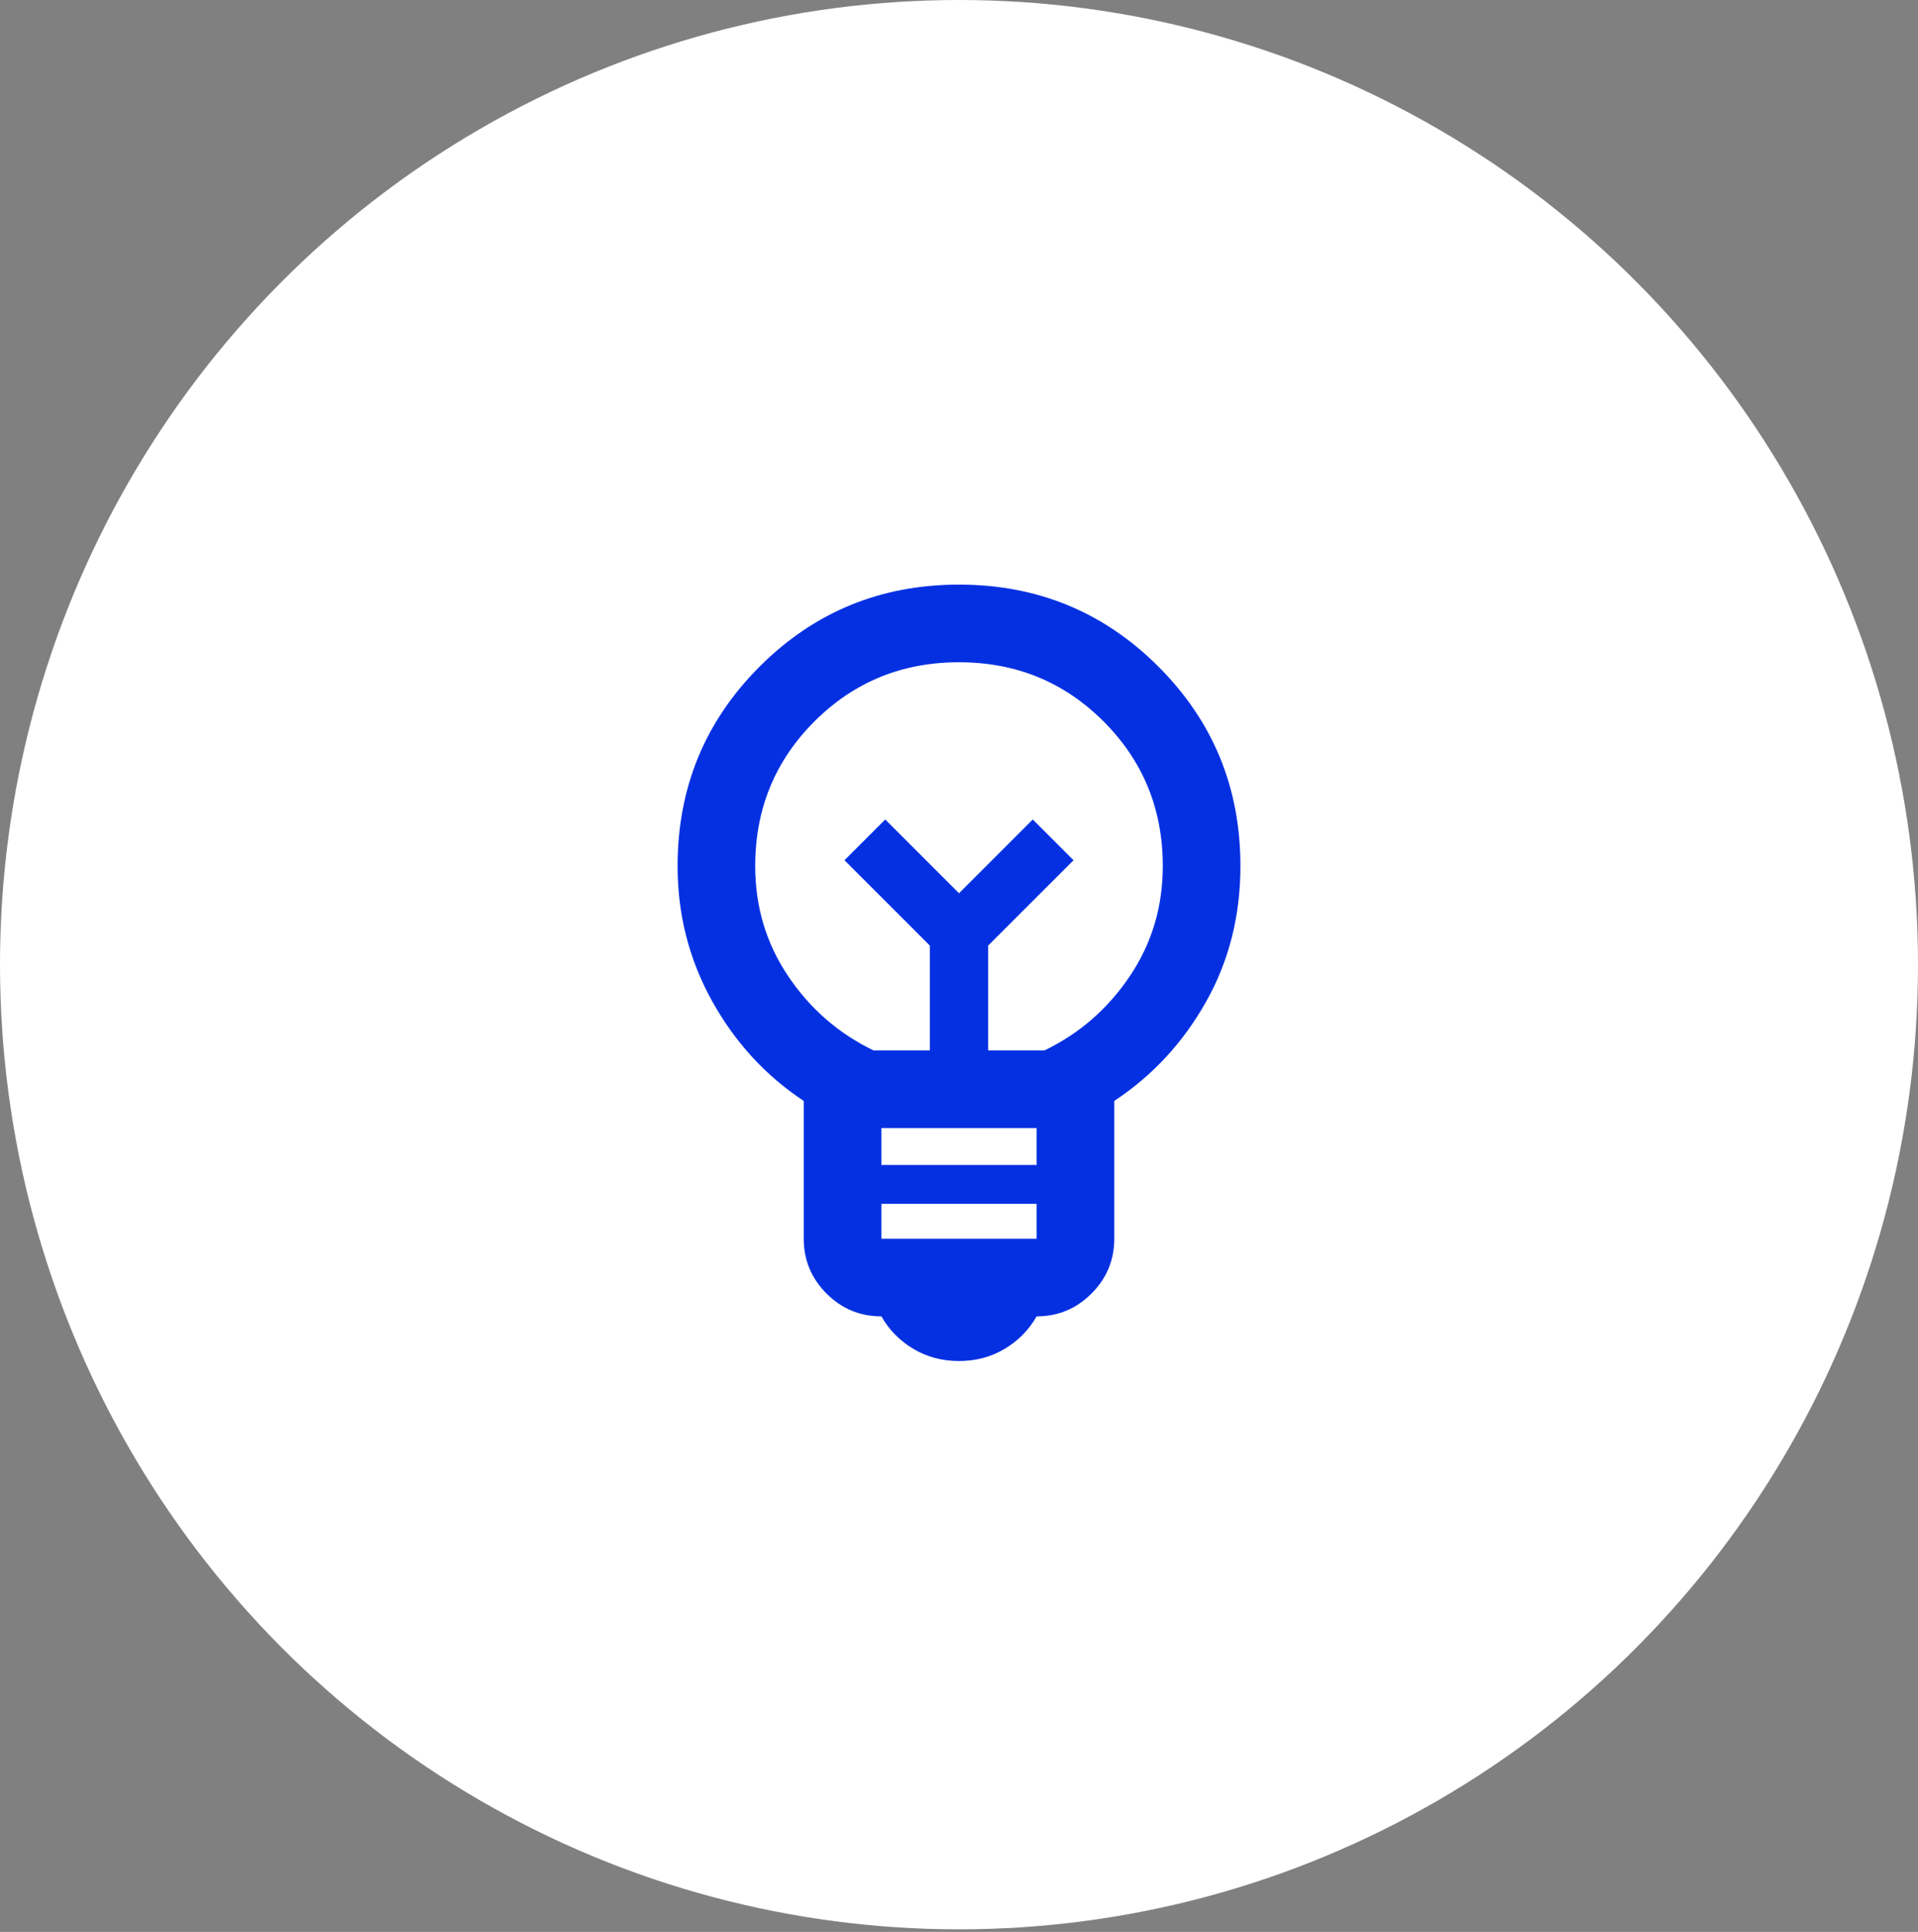 <svg width="140" height="141" viewBox="0 0 140 141" fill="none" xmlns="http://www.w3.org/2000/svg">
<rect x="0" y="0" width="140" height="141" fill="#808080" stroke="none"/>
<ellipse cx="70" cy="70.407" rx="70" ry="70.407" fill="white"/>
<mask id="mask0_1591_3478" style="mask-type:alpha" maskUnits="userSpaceOnUse" x="38" y="23" width="65" height="66">
<rect x="38" y="23.363" width="65" height="65" fill="#F5F6F7"/>
</mask>
<g mask="url(#mask0_1591_3478)">
<path d="M43.418 92.408V43.375H70.501V54.271H97.585V76.064H92.168V59.719H70.501V65.168H75.918V70.616H70.501V76.064H75.918V81.512H70.501V86.96H81.335V92.408H43.418ZM48.835 86.96H54.251V81.512H48.835V86.96ZM48.835 76.064H54.251V70.616H48.835V76.064ZM48.835 65.168H54.251V59.719H48.835V65.168ZM48.835 54.271H54.251V48.823H48.835V54.271ZM59.668 86.96H65.085V81.512H59.668V86.96ZM59.668 76.064H65.085V70.616H59.668V76.064ZM59.668 65.168H65.085V59.719H59.668V65.168ZM59.668 54.271H65.085V48.823H59.668V54.271ZM92.168 97.856V92.408H86.751V86.96H92.168V81.512H97.585V86.96H103.001V92.408H97.585V97.856H92.168ZM81.335 70.616V65.168H86.751V70.616H81.335ZM81.335 81.512V76.064H86.751V81.512H81.335Z" fill="white"/>
</g>
<mask id="mask1_1591_3478" style="mask-type:alpha" maskUnits="userSpaceOnUse" x="36" y="37" width="68" height="68">
<rect x="36" y="37" width="68" height="68" fill="#D9D9D9"/>
</mask>
<g mask="url(#mask1_1591_3478)">
<path d="M70 99.335C68.772 99.335 67.663 99.04 66.671 98.449C65.679 97.859 64.9 97.068 64.334 96.076C62.775 96.076 61.441 95.521 60.331 94.412C59.222 93.302 58.667 91.968 58.667 90.41V80.351C55.881 78.51 53.65 76.078 51.973 73.055C50.297 70.033 49.459 66.751 49.459 63.21C49.459 57.496 51.454 52.644 55.444 48.653C59.434 44.663 64.286 42.668 70 42.668C75.714 42.668 80.566 44.663 84.556 48.653C88.547 52.644 90.542 57.496 90.542 63.21C90.542 66.846 89.704 70.151 88.027 73.126C86.351 76.101 84.12 78.51 81.334 80.351V90.41C81.334 91.968 80.779 93.302 79.669 94.412C78.559 95.521 77.225 96.076 75.667 96.076C75.1 97.068 74.321 97.859 73.329 98.449C72.338 99.04 71.228 99.335 70 99.335ZM64.334 90.41H75.667V87.86H64.334V90.41ZM64.334 85.026H75.667V82.335H64.334V85.026ZM63.767 76.668H67.875V69.018L61.642 62.785L64.617 59.81L70 65.193L75.383 59.81L78.359 62.785L72.125 69.018V76.668H76.234C78.784 75.44 80.861 73.634 82.467 71.249C84.072 68.865 84.875 66.185 84.875 63.21C84.875 59.054 83.435 55.536 80.554 52.656C77.674 49.775 74.156 48.335 70 48.335C65.845 48.335 62.327 49.775 59.446 52.656C56.565 55.536 55.125 59.054 55.125 63.21C55.125 66.185 55.928 68.865 57.533 71.249C59.139 73.634 61.217 75.44 63.767 76.668Z" fill="#0530E2"/>
</g>
</svg>
